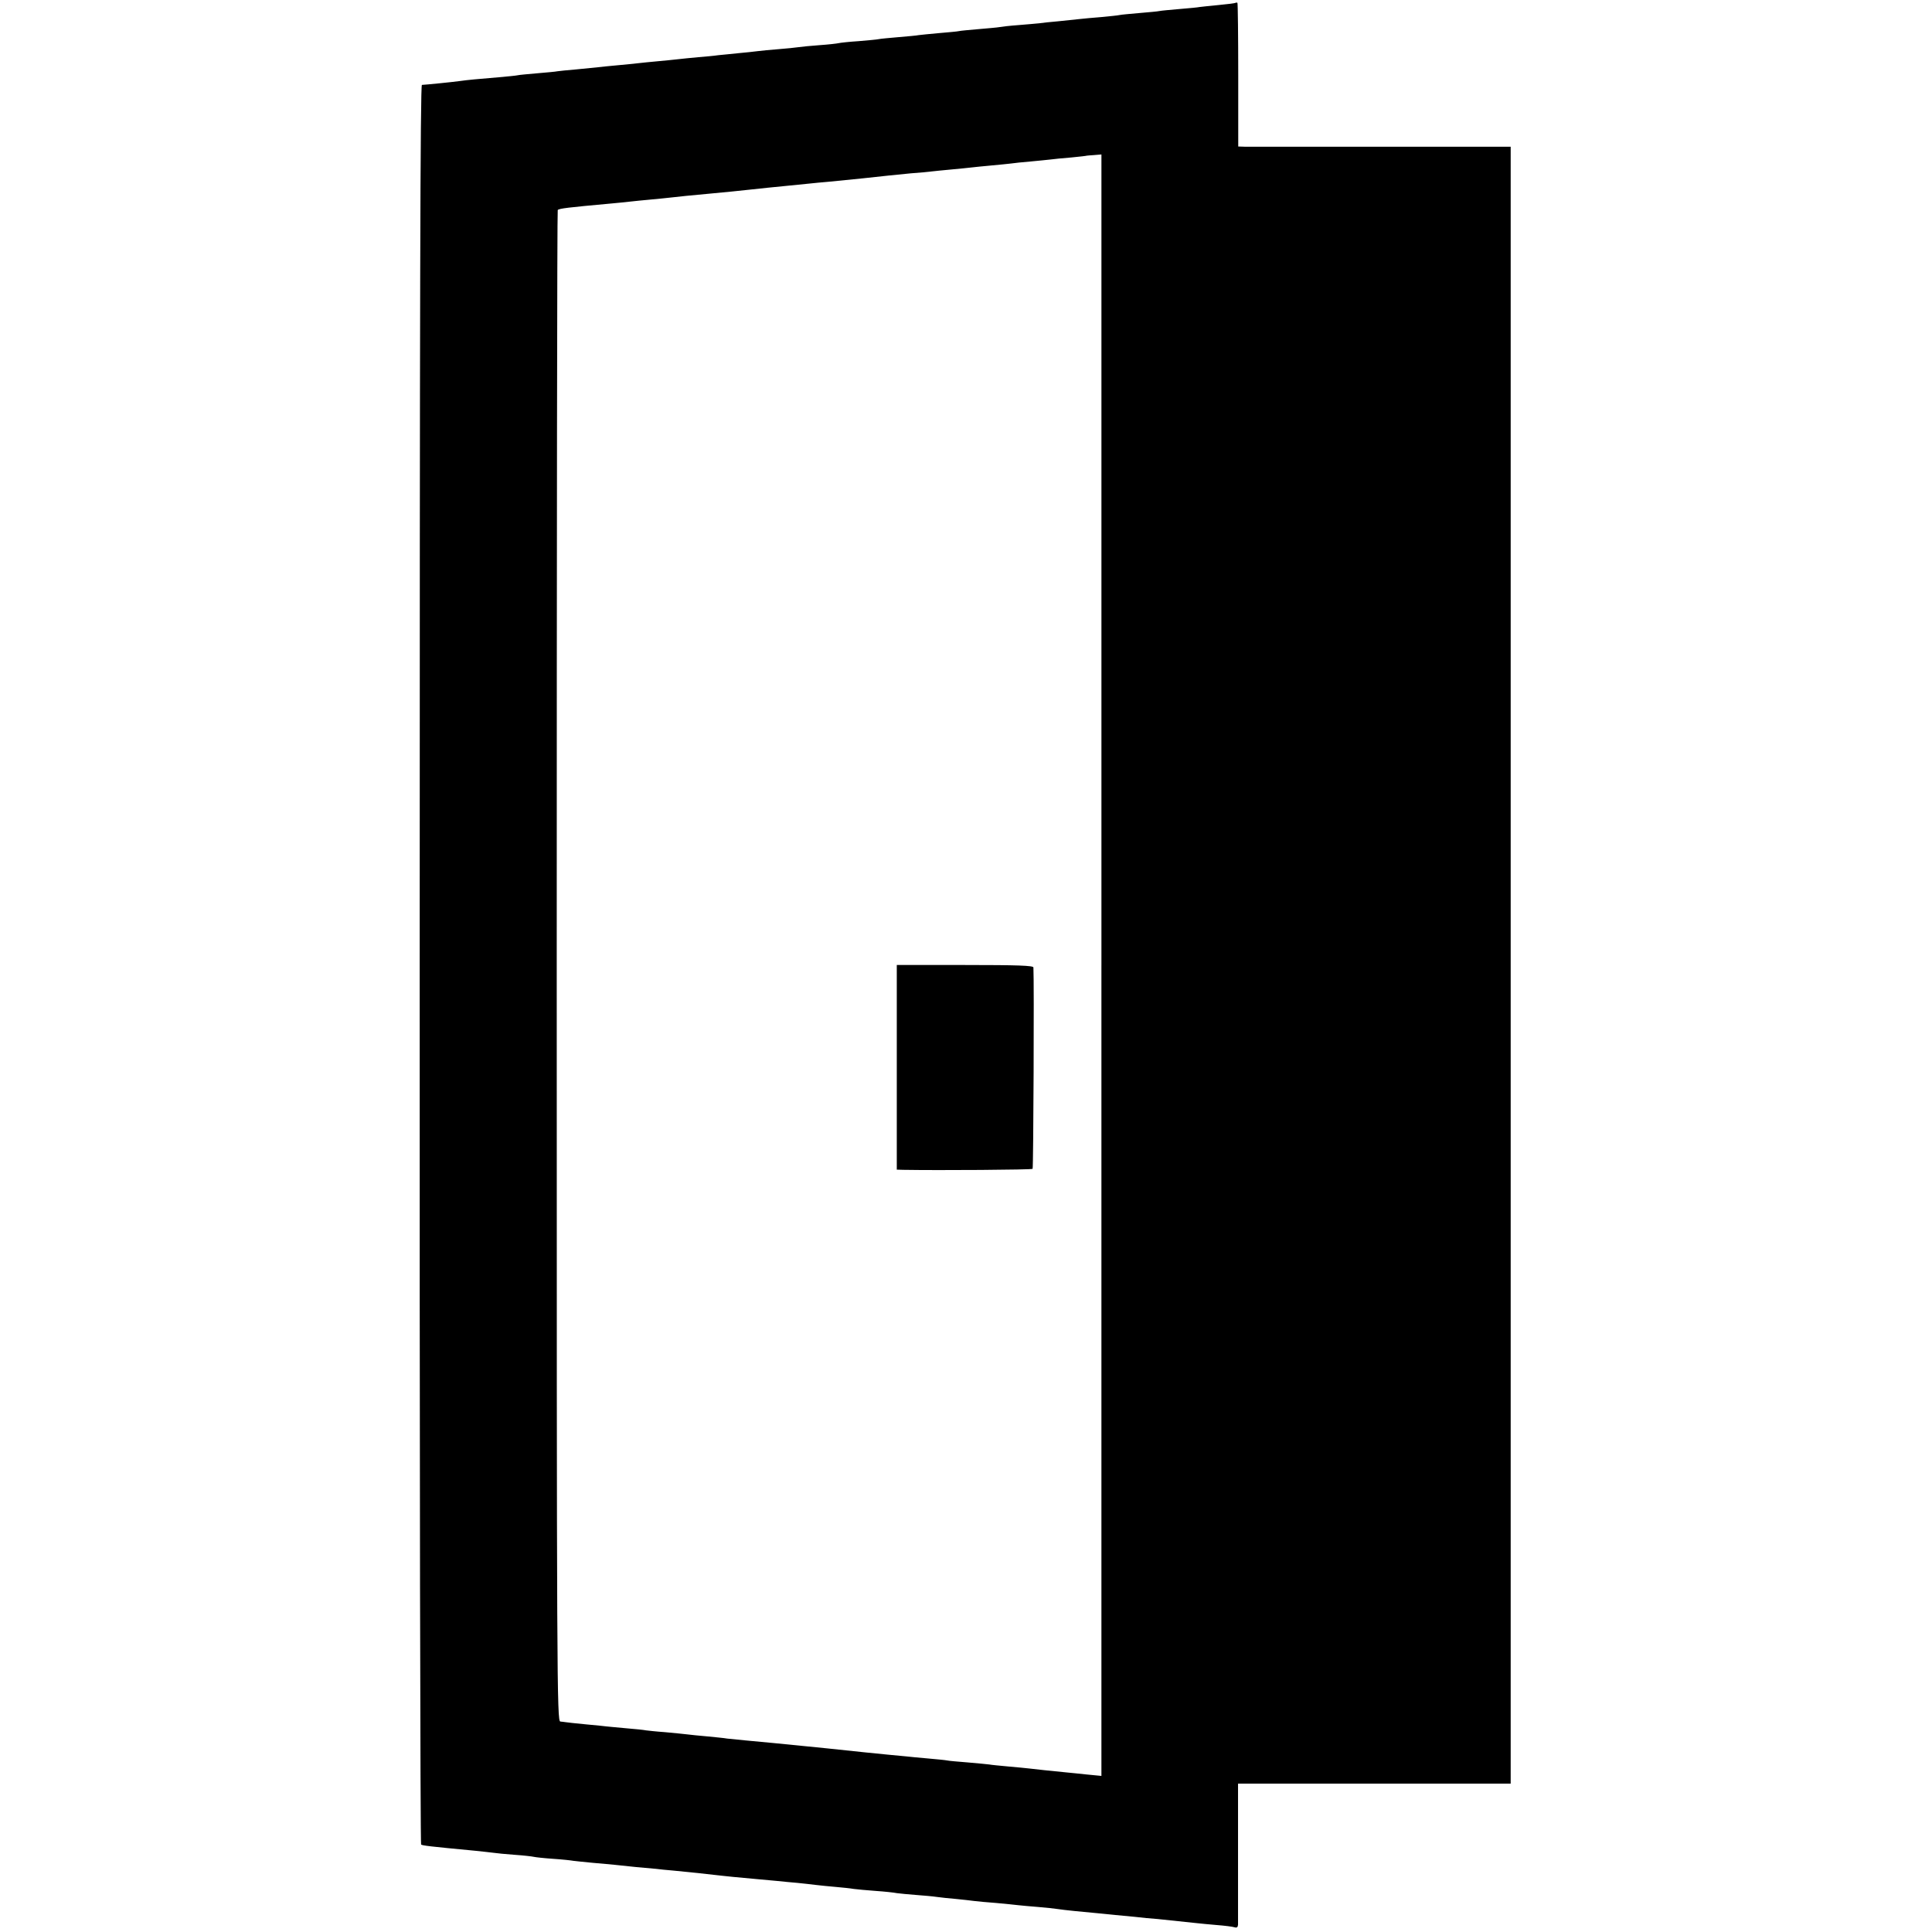 <?xml version="1.0" standalone="no"?>
<!DOCTYPE svg PUBLIC "-//W3C//DTD SVG 20010904//EN"
 "http://www.w3.org/TR/2001/REC-SVG-20010904/DTD/svg10.dtd">
<svg version="1.0" xmlns="http://www.w3.org/2000/svg"
 width="963pt" height="963pt" viewBox="0 0 963 963"
 preserveAspectRatio="xMidYMid meet">
<g transform="translate(0,963) scale(0.1,-0.1)"
fill="#000000" stroke="none">
<path d="M6159 9616 c-2 -2 -40 -7 -84 -11 -44 -4 -87 -9 -96 -10 -8 -2 -53
-6 -100 -10 -46 -4 -91 -8 -100 -10 -8 -2 -53 -6 -100 -10 -46 -4 -91 -8 -99
-10 -8 -2 -49 -6 -90 -10 -41 -3 -91 -8 -110 -10 -19 -2 -66 -7 -105 -11 -38
-3 -81 -8 -95 -10 -14 -1 -60 -6 -103 -9 -42 -3 -85 -8 -95 -10 -10 -2 -56 -6
-103 -10 -46 -4 -91 -8 -99 -10 -8 -2 -53 -6 -100 -10 -47 -4 -92 -9 -101 -10
-8 -2 -53 -6 -100 -10 -46 -4 -91 -8 -99 -10 -8 -2 -53 -6 -100 -10 -47 -3
-92 -8 -100 -10 -8 -2 -51 -7 -95 -10 -44 -3 -91 -8 -105 -10 -14 -2 -59 -7
-100 -10 -41 -3 -88 -8 -105 -10 -16 -2 -59 -7 -95 -10 -36 -4 -81 -8 -100
-10 -19 -3 -64 -7 -100 -10 -36 -3 -81 -8 -100 -10 -19 -2 -64 -7 -100 -10
-36 -3 -81 -8 -100 -10 -19 -2 -64 -7 -100 -10 -36 -3 -81 -8 -100 -10 -19 -2
-69 -7 -110 -11 -41 -3 -82 -8 -91 -9 -8 -2 -53 -6 -100 -10 -46 -4 -91 -8
-99 -10 -8 -2 -51 -6 -95 -10 -107 -9 -153 -13 -195 -19 -36 -5 -166 -18 -187
-19 -8 0 -11 -1059 -11 -4383 -1 -2411 3 -4386 7 -4388 8 -5 38 -9 271 -31 36
-4 76 -8 90 -10 14 -2 61 -7 105 -10 44 -3 87 -8 95 -10 8 -2 52 -7 97 -10 46
-3 91 -8 101 -10 9 -1 53 -6 97 -10 44 -4 94 -8 110 -10 17 -2 64 -7 105 -11
41 -4 86 -8 100 -9 14 -2 54 -6 90 -9 92 -9 159 -16 200 -21 19 -2 61 -7 93
-10 90 -8 157 -15 217 -20 30 -3 78 -8 105 -10 28 -3 68 -7 90 -10 22 -3 67
-7 100 -10 33 -3 74 -7 90 -10 17 -2 66 -7 110 -10 44 -3 91 -8 105 -11 14 -2
57 -6 95 -9 39 -3 86 -7 105 -10 19 -3 62 -7 95 -10 33 -3 74 -8 90 -10 17 -2
66 -7 110 -10 44 -4 94 -9 110 -11 17 -2 62 -6 100 -9 39 -3 81 -8 95 -10 14
-2 52 -7 85 -10 33 -3 85 -8 115 -11 30 -3 71 -7 90 -9 19 -2 62 -6 95 -9 33
-4 85 -9 115 -11 50 -5 79 -8 190 -20 19 -2 67 -7 105 -10 39 -3 78 -8 88 -11
12 -4 17 0 18 13 0 10 0 172 0 361 l0 342 680 0 679 0 0 4079 0 4080 -647 0
c-357 0 -662 0 -679 0 l-32 1 0 356 c0 195 -2 357 -4 360 -3 2 -7 2 -9 0z
m-669 -4797 l0 -4041 -72 7 c-40 4 -84 9 -98 10 -72 7 -168 17 -190 20 -14 2
-61 6 -104 10 -43 4 -86 8 -95 10 -9 1 -56 6 -105 10 -50 4 -97 8 -105 10 -9
2 -52 6 -96 10 -44 4 -91 8 -105 10 -14 1 -56 5 -95 9 -38 4 -88 9 -110 11
-45 5 -101 11 -190 20 -33 3 -78 8 -100 10 -79 8 -251 25 -310 30 -33 3 -73 7
-90 9 -16 3 -61 7 -100 11 -38 3 -83 8 -100 10 -16 2 -66 7 -110 11 -44 3 -87
8 -95 9 -8 2 -55 7 -105 11 -49 4 -92 9 -95 9 -3 1 -48 5 -100 10 -52 5 -98
10 -102 11 -5 1 -16 2 -25 3 -17 1 -18 187 -18 3765 0 2070 2 3767 5 3769 7 8
52 13 260 32 36 3 81 8 100 10 19 2 64 7 100 10 36 3 81 8 100 10 32 4 112 12
200 20 60 5 163 16 200 20 46 5 121 13 195 20 33 3 78 8 100 10 22 2 65 7 95
9 132 13 232 23 300 31 19 2 69 7 110 11 41 3 86 7 100 9 14 2 59 6 100 10 41
4 86 8 100 10 14 2 59 6 100 10 41 4 86 8 100 10 14 2 57 7 97 10 40 4 85 8
100 10 15 2 62 7 103 10 41 4 76 8 77 9 1 0 18 2 37 3 l36 3 0 -4041z"/>
<path d="M4470 4310 l0 -510 33 -1 c176 -3 640 0 644 5 4 4 8 941 4 1004 -1 9
-76 12 -341 12 l-340 0 0 -510z"/>
</g>
</svg>

